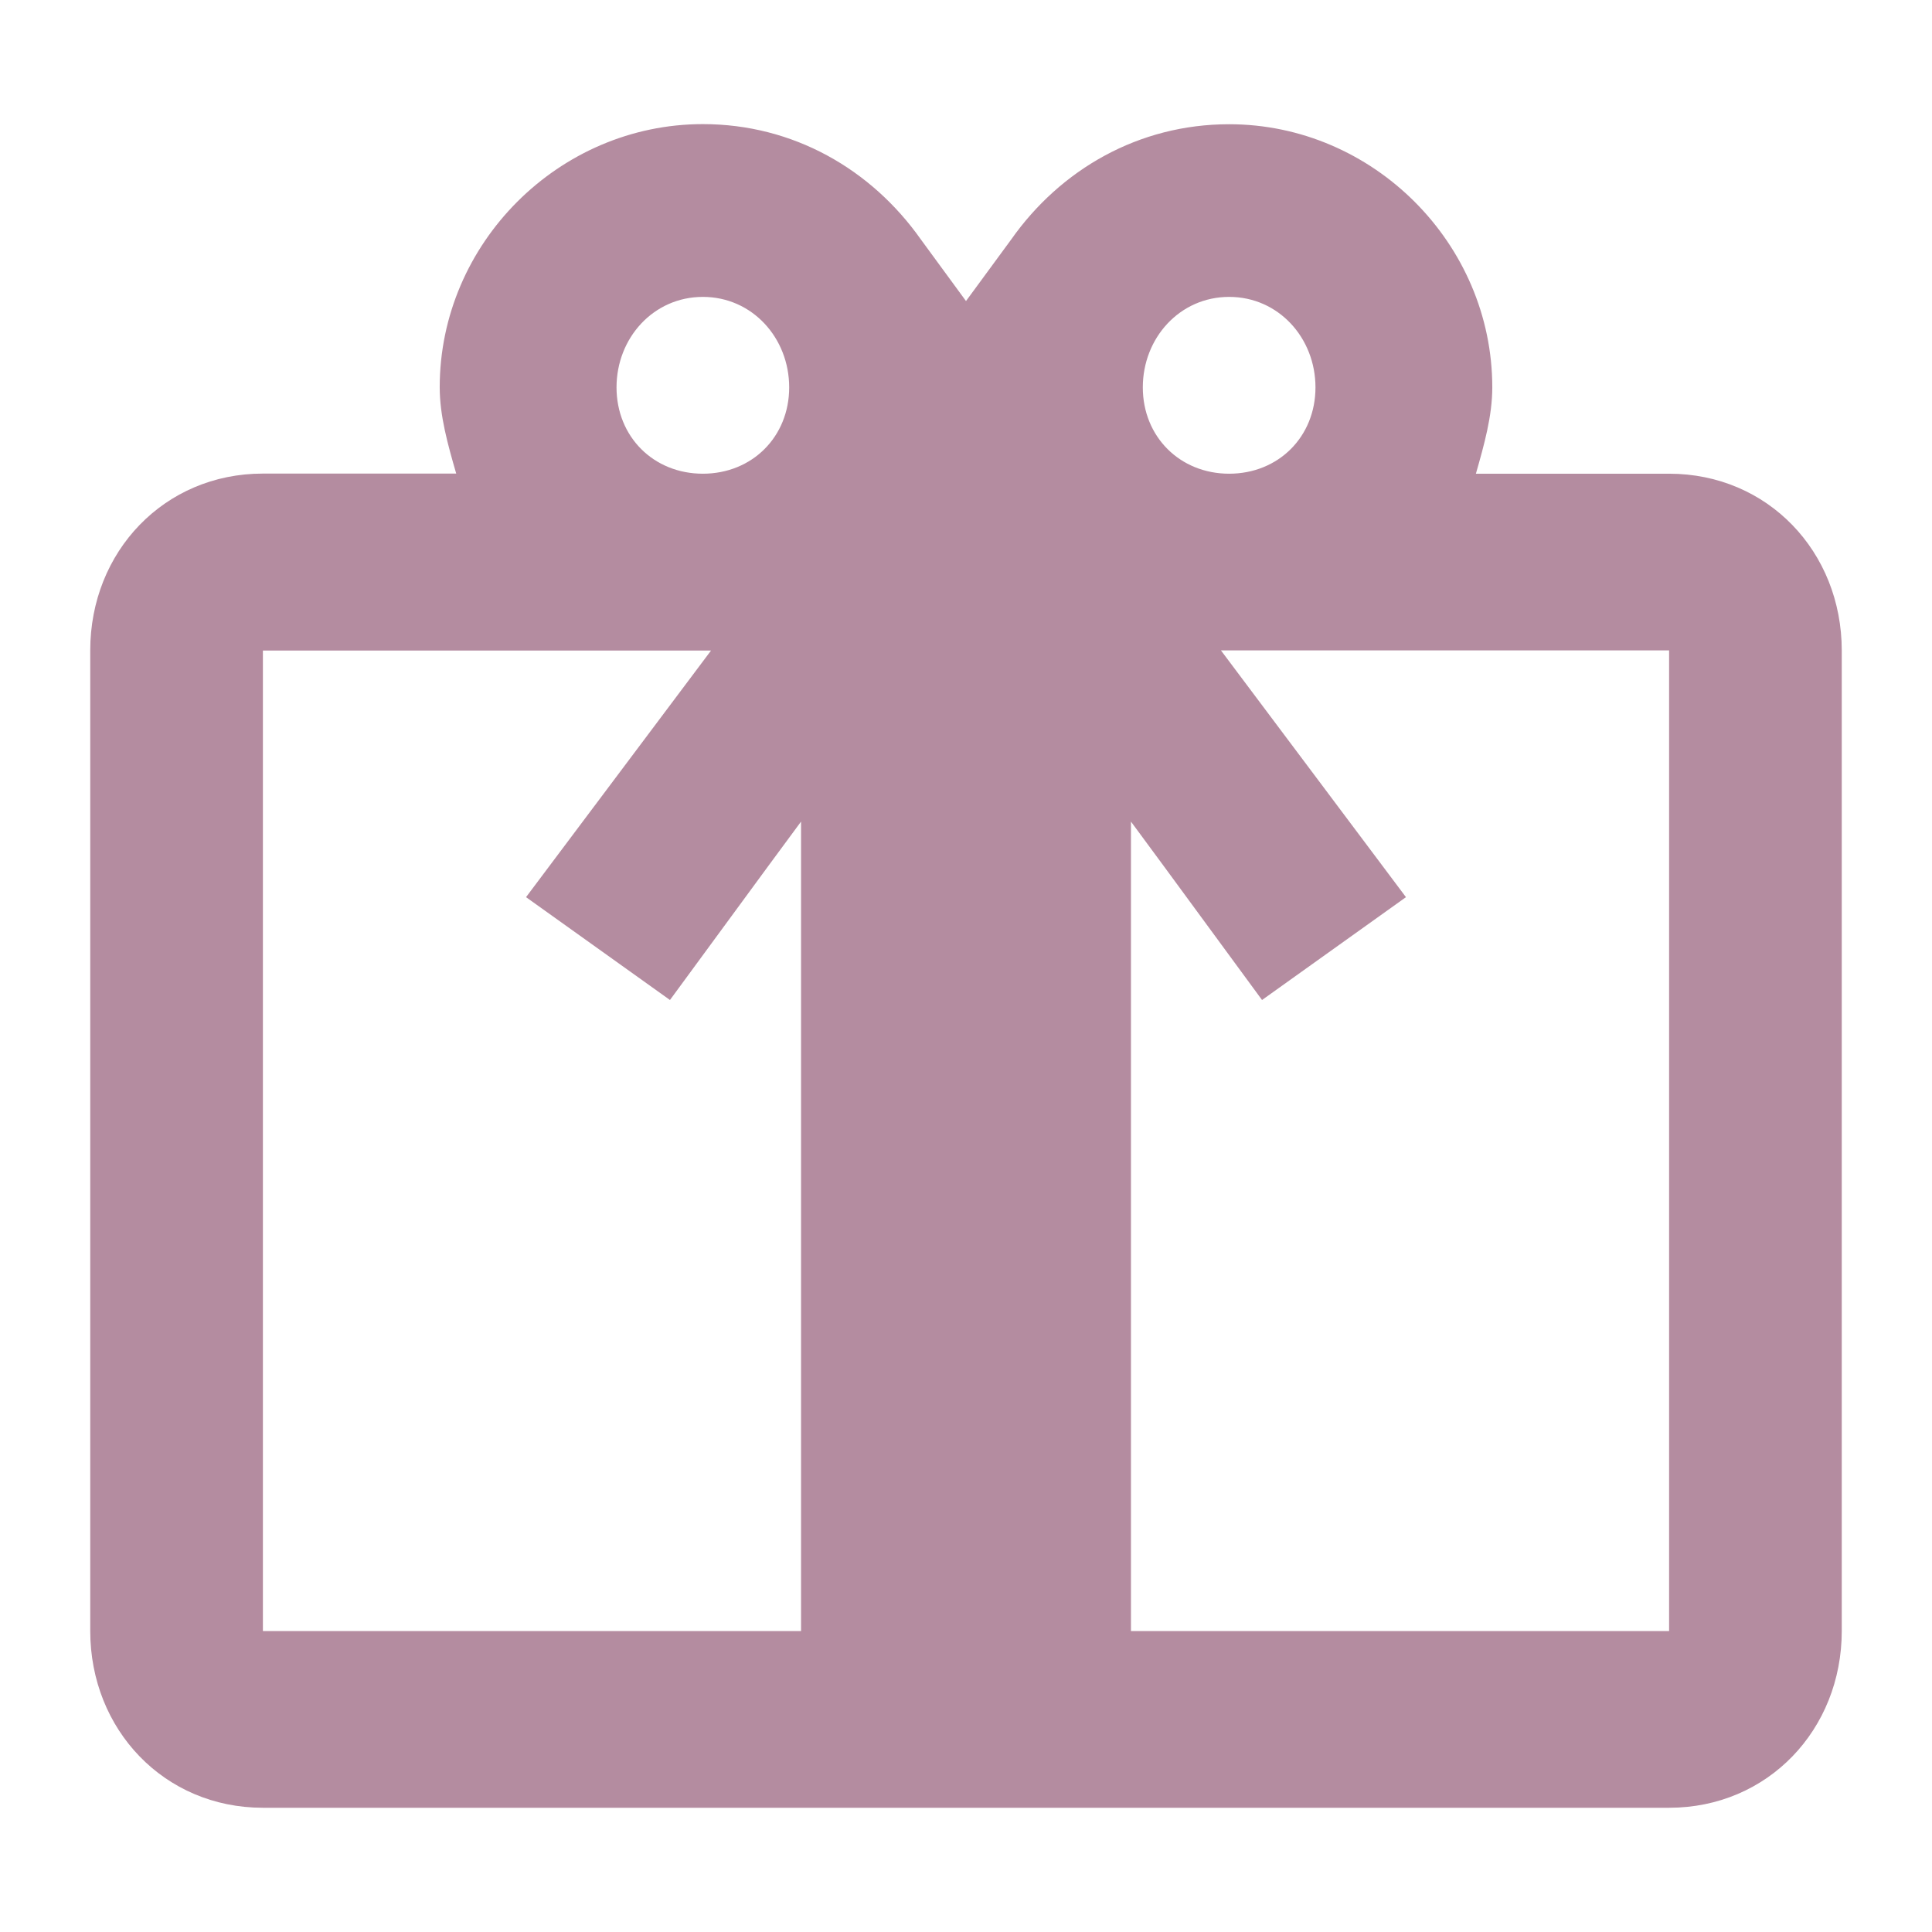 <?xml version="1.0" encoding="utf-8"?>
<!-- Generator: Adobe Illustrator 17.0.0, SVG Export Plug-In . SVG Version: 6.00 Build 0)  -->
<!DOCTYPE svg PUBLIC "-//W3C//DTD SVG 1.1//EN" "http://www.w3.org/Graphics/SVG/1.1/DTD/svg11.dtd">
<svg version="1.1" id="Calque_1" xmlns="http://www.w3.org/2000/svg" xmlns:xlink="http://www.w3.org/1999/xlink" x="0px" y="0px"
	 width="15.8px" height="15.8px" viewBox="0 0 15.8 15.8" enable-background="new 0 0 15.8 15.8" xml:space="preserve">
<path fill="#B48CA0" d="M13.65,3.874h-1.58c0.067-0.235,0.134-0.471,0.134-0.706c0-1.177-0.975-2.152-2.152-2.152
	c-0.74,0-1.379,0.37-1.782,0.942L7.9,2.462L7.53,1.957C7.126,1.385,6.488,1.015,5.748,1.015c-1.177,0-2.152,0.975-2.152,2.152
	c0,0.235,0.067,0.471,0.135,0.706H2.15c-0.807,0-1.412,0.639-1.412,1.446v8.019c0,0.807,0.605,1.446,1.412,1.446h11.5
	c0.807,0,1.412-0.639,1.412-1.446V5.32C15.062,4.513,14.457,3.874,13.65,3.874z M10.052,2.428c0.404,0,0.706,0.336,0.706,0.74
	c0,0.404-0.303,0.706-0.706,0.706S9.346,3.571,9.346,3.168C9.346,2.764,9.648,2.428,10.052,2.428z M5.748,2.428
	c0.404,0,0.706,0.336,0.706,0.74c0,0.404-0.303,0.706-0.706,0.706c-0.404,0-0.706-0.303-0.706-0.706
	C5.042,2.764,5.344,2.428,5.748,2.428z M2.15,5.32h3.665L4.302,7.337l1.177,0.841c0.358-0.486,0.713-0.974,1.072-1.459v6.62H2.15
	V5.32z M13.65,13.339H9.249v-6.62c0.359,0.485,0.714,0.973,1.072,1.459l1.177-0.841L9.985,5.319h3.665V13.339z"/>
</svg>
